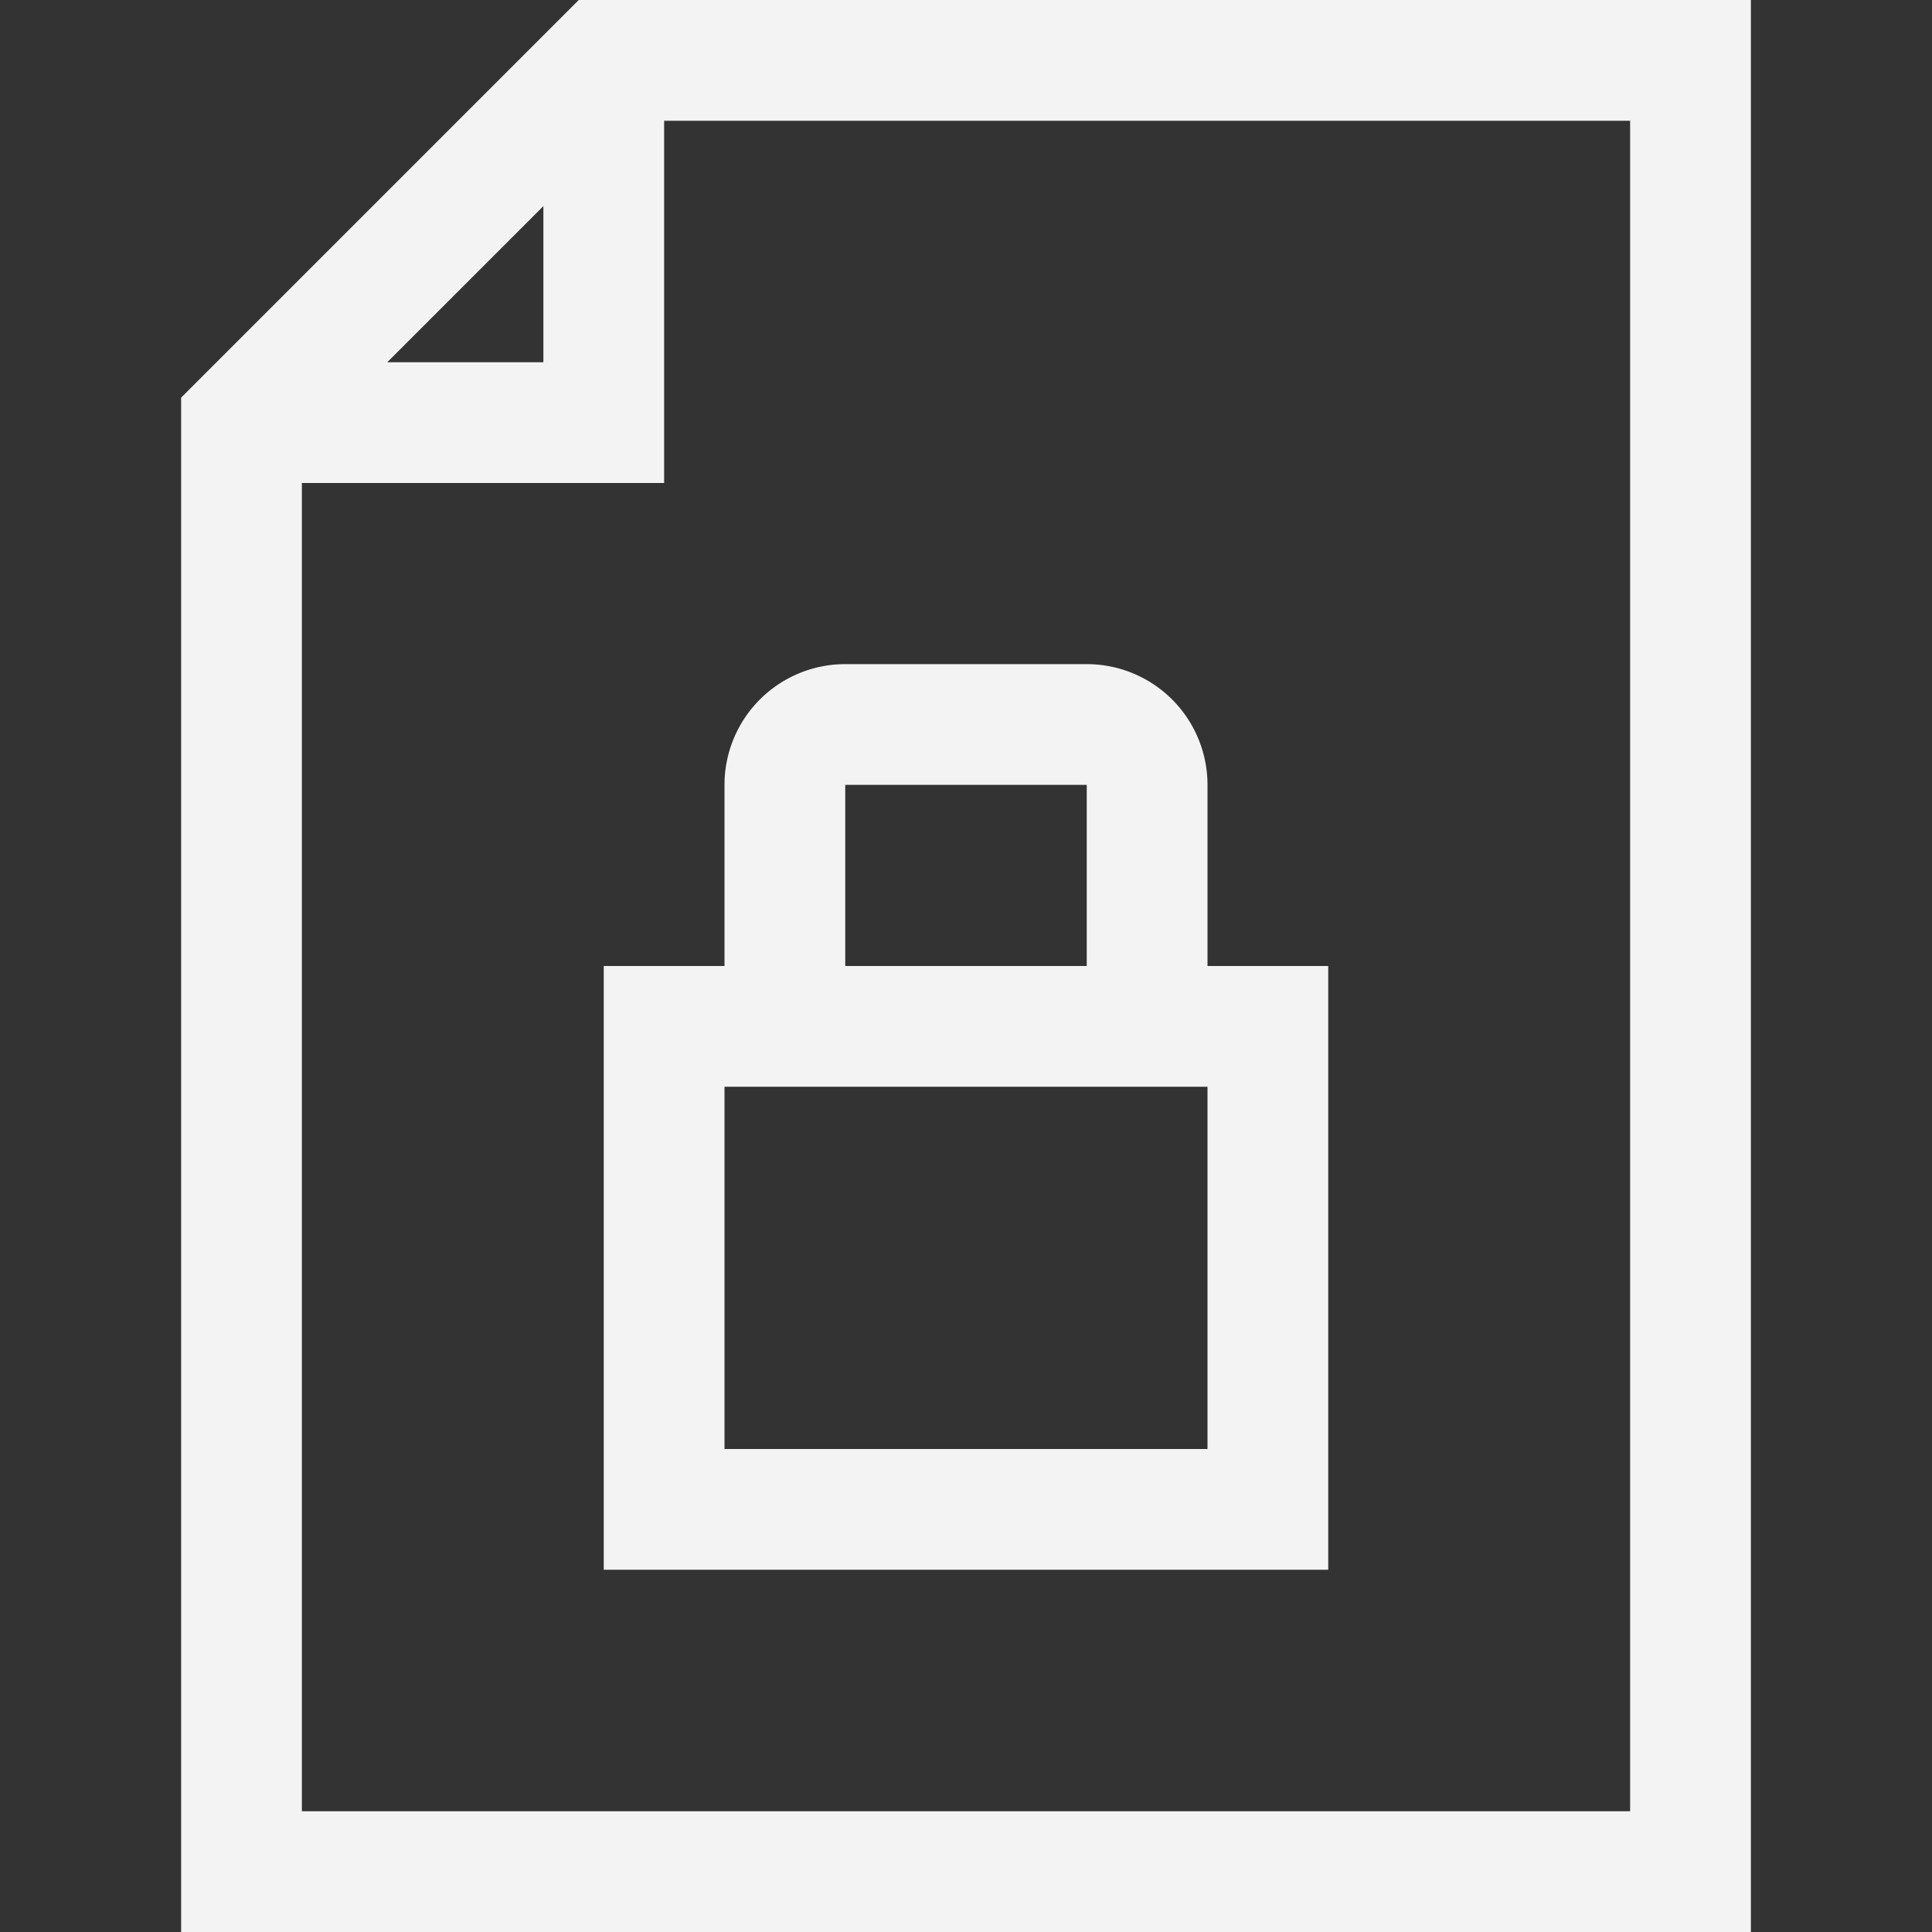 <svg viewBox="0 0 32 32" xmlns="http://www.w3.org/2000/svg"><rect x="0" y="0" width="32" height="32" fill="#333333" stroke="none"/><defs><style>.cls-1{fill:none;stroke:#000;stroke-linejoin:round;stroke-width:2px;}</style></defs><title></title><g data-name="347-Document Security" id="_347-Document_Security"><polygon points="10 1 4 7 4 31 28 31 28 1 10 1" stroke="#f3f3f3" stroke-width="2px" stroke-linecap="butt" original-stroke="#ffffff" fill="none"></polygon><polyline points="10 1 10 7 4 7" stroke="#f3f3f3" stroke-width="2px" stroke-linecap="butt" original-stroke="#ffffff" fill="none"></polyline><rect height="8" width="10" x="11" y="17" stroke="#f3f3f3" stroke-width="2px" stroke-linecap="butt" original-stroke="#ffffff" fill="none"></rect><path d="M13,17V13a1,1,0,0,1,1-1h2" stroke="#f3f3f3" stroke-width="2px" stroke-linecap="butt" original-stroke="#ffffff" fill="none"></path><path d="M19,17V13a1,1,0,0,0-1-1H16" stroke="#f3f3f3" stroke-width="2px" stroke-linecap="butt" original-stroke="#ffffff" fill="none"></path></g></svg>